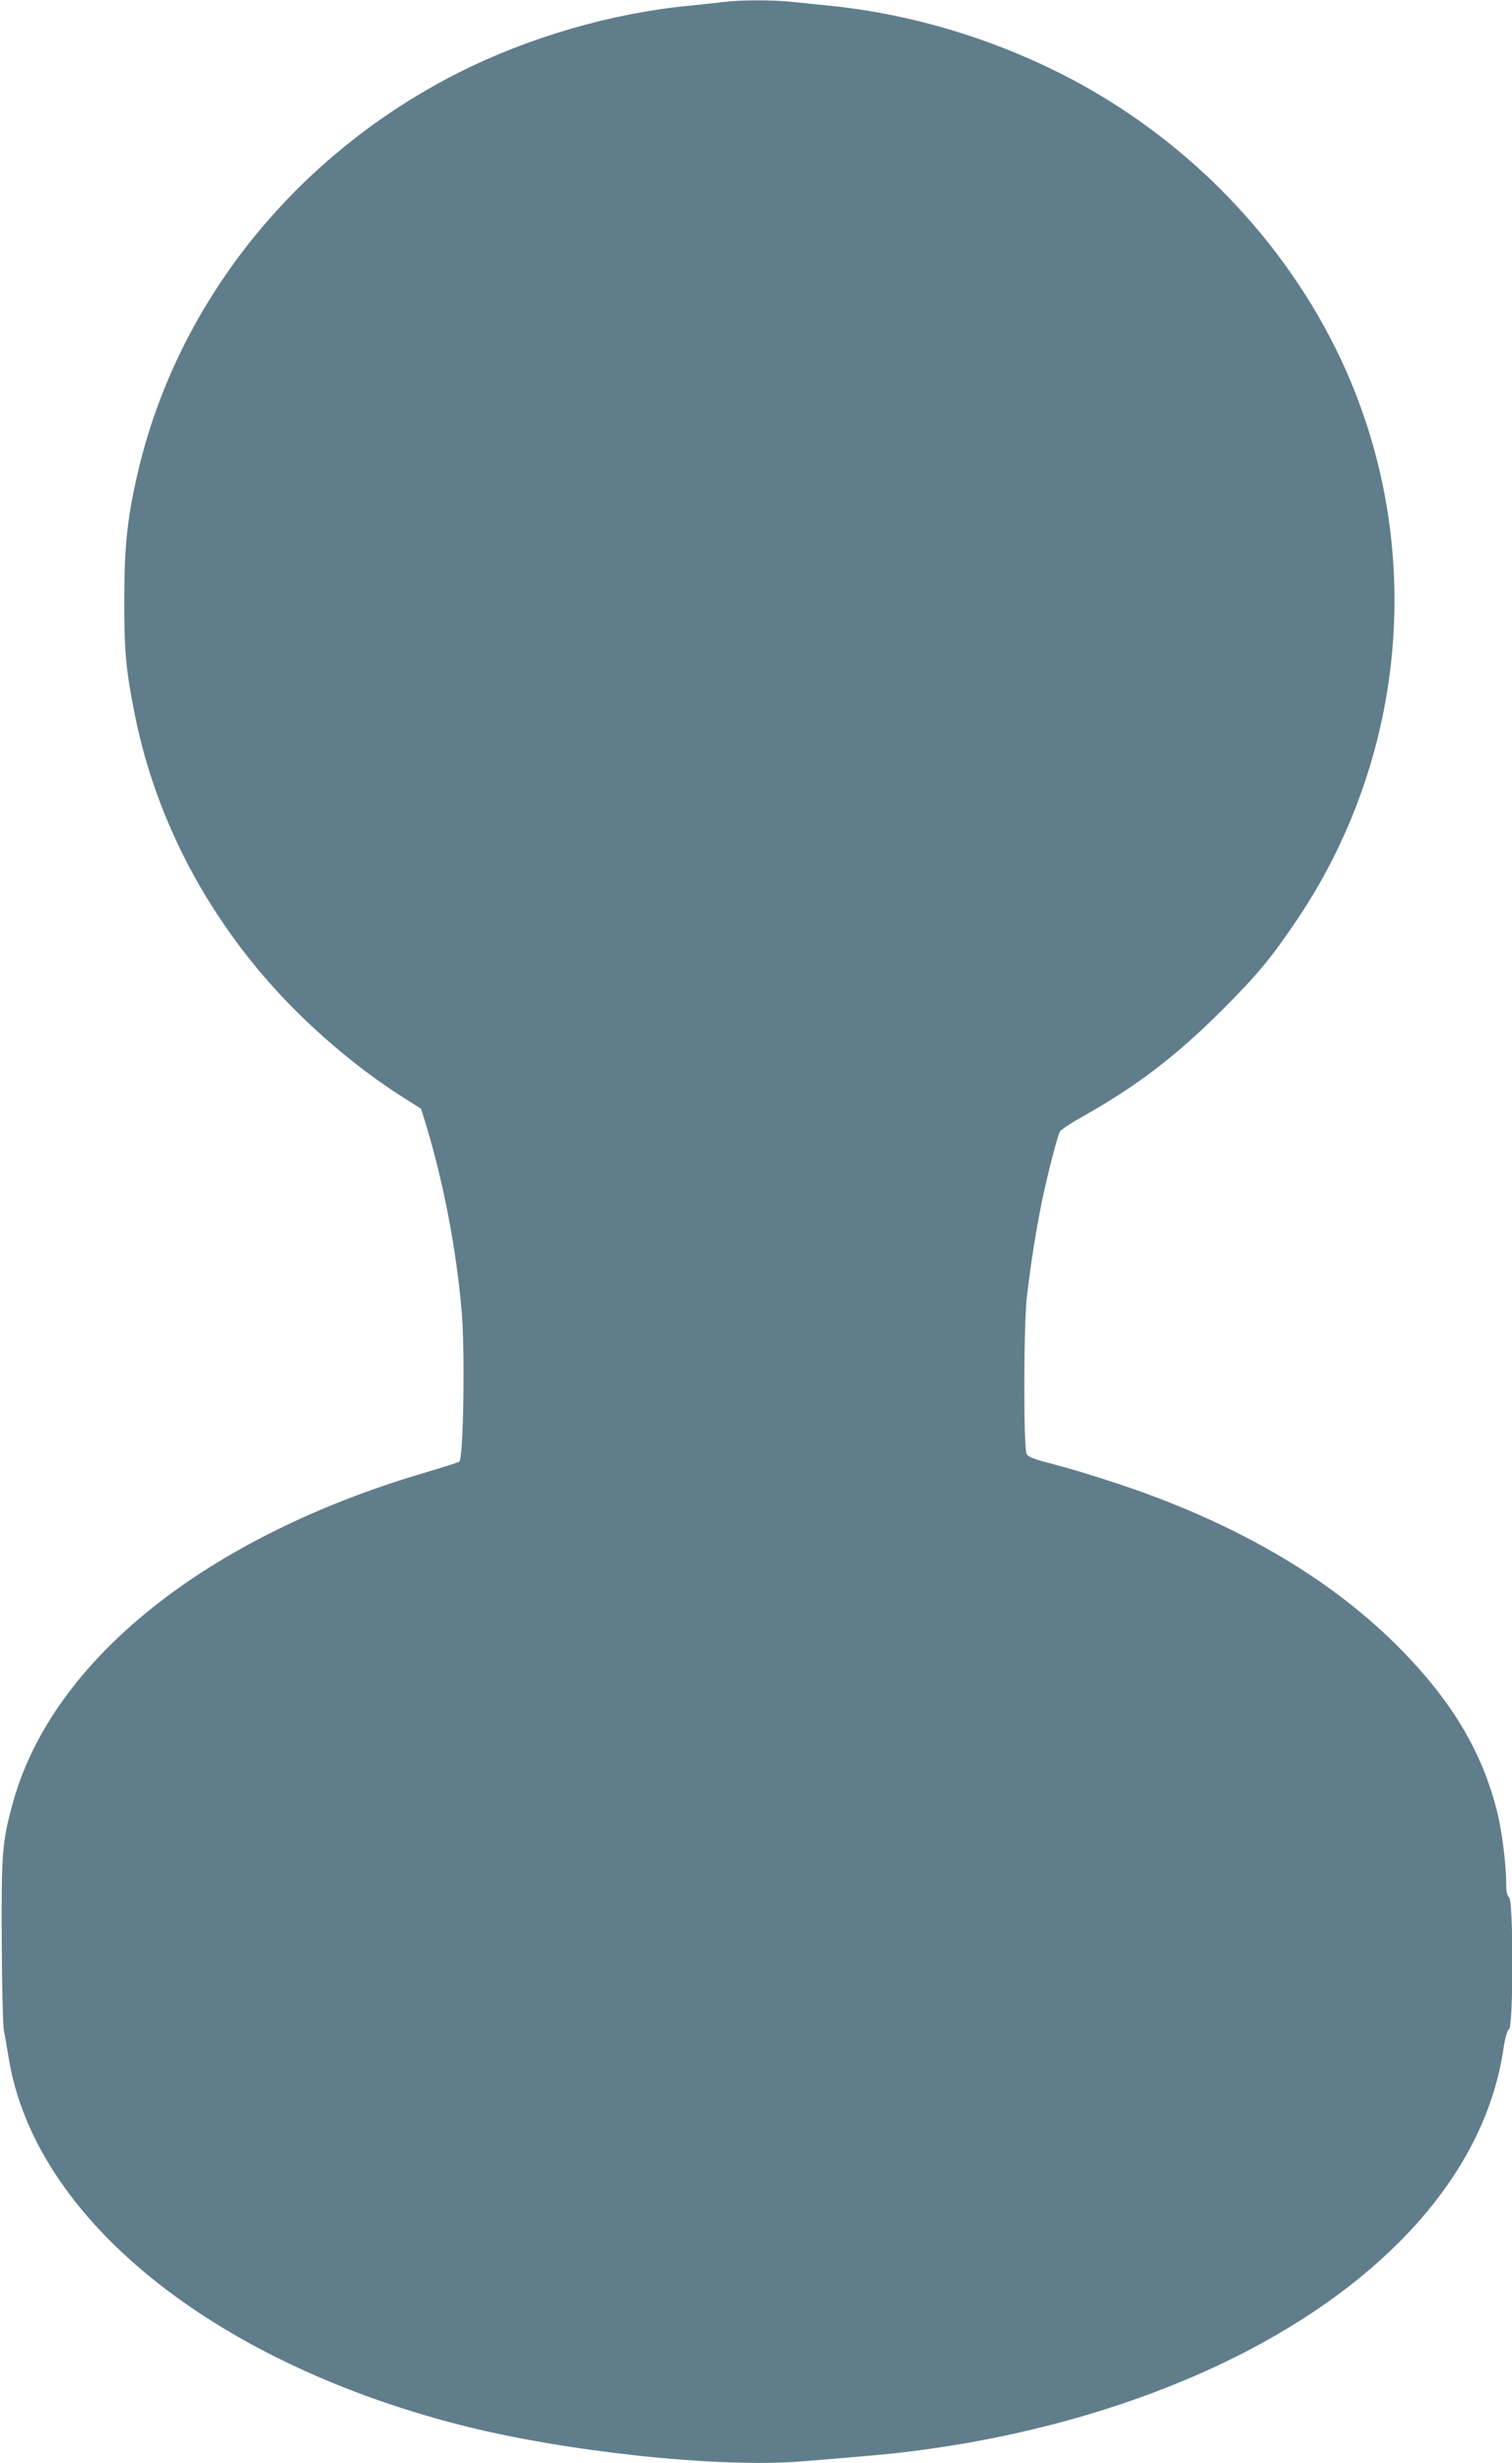 <?xml version="1.0" standalone="no"?>
<!DOCTYPE svg PUBLIC "-//W3C//DTD SVG 20010904//EN"
 "http://www.w3.org/TR/2001/REC-SVG-20010904/DTD/svg10.dtd">
<svg version="1.0" xmlns="http://www.w3.org/2000/svg"
 width="786pt" height="1280pt" viewBox="0 0 786 1280"
 preserveAspectRatio="xMidYMid meet">
<g transform="translate(0,1280) scale(0.1,-0.1)"
fill="#607d8b" stroke="none">
<path d="M3765 12790 c-33 -4 -116 -13 -185 -20 -398 -38 -828 -163 -1189
-344 -847 -426 -1460 -1184 -1671 -2066 -57 -240 -73 -388 -74 -665 -1 -272 8
-375 54 -605 112 -563 393 -1087 809 -1514 189 -192 396 -360 606 -491 l74
-47 25 -81 c91 -298 159 -654 186 -972 18 -212 9 -759 -12 -780 -3 -4 -80 -28
-170 -55 -1148 -336 -1951 -980 -2153 -1725 -54 -199 -58 -256 -56 -710 1
-231 6 -440 11 -465 5 -25 16 -89 25 -144 134 -828 1048 -1573 2341 -1906 542
-140 1348 -226 1779 -191 77 6 223 18 325 27 733 60 1437 255 2007 554 758
399 1228 955 1318 1560 9 60 20 99 30 106 22 17 23 665 0 684 -10 8 -15 30
-15 64 0 103 -21 274 -46 376 -79 321 -243 592 -528 875 -356 353 -843 635
-1446 835 -113 38 -263 83 -333 101 -99 25 -131 37 -140 53 -17 30 -16 664 1
816 19 163 47 344 77 490 28 137 81 344 95 370 5 9 59 45 120 79 275 154 485
314 721 550 190 190 261 277 400 484 524 787 643 1781 317 2666 -231 631 -696
1197 -1291 1570 -430 271 -954 450 -1462 501 -60 6 -149 15 -196 20 -98 11
-266 11 -354 0z"/>
</g>
</svg>
